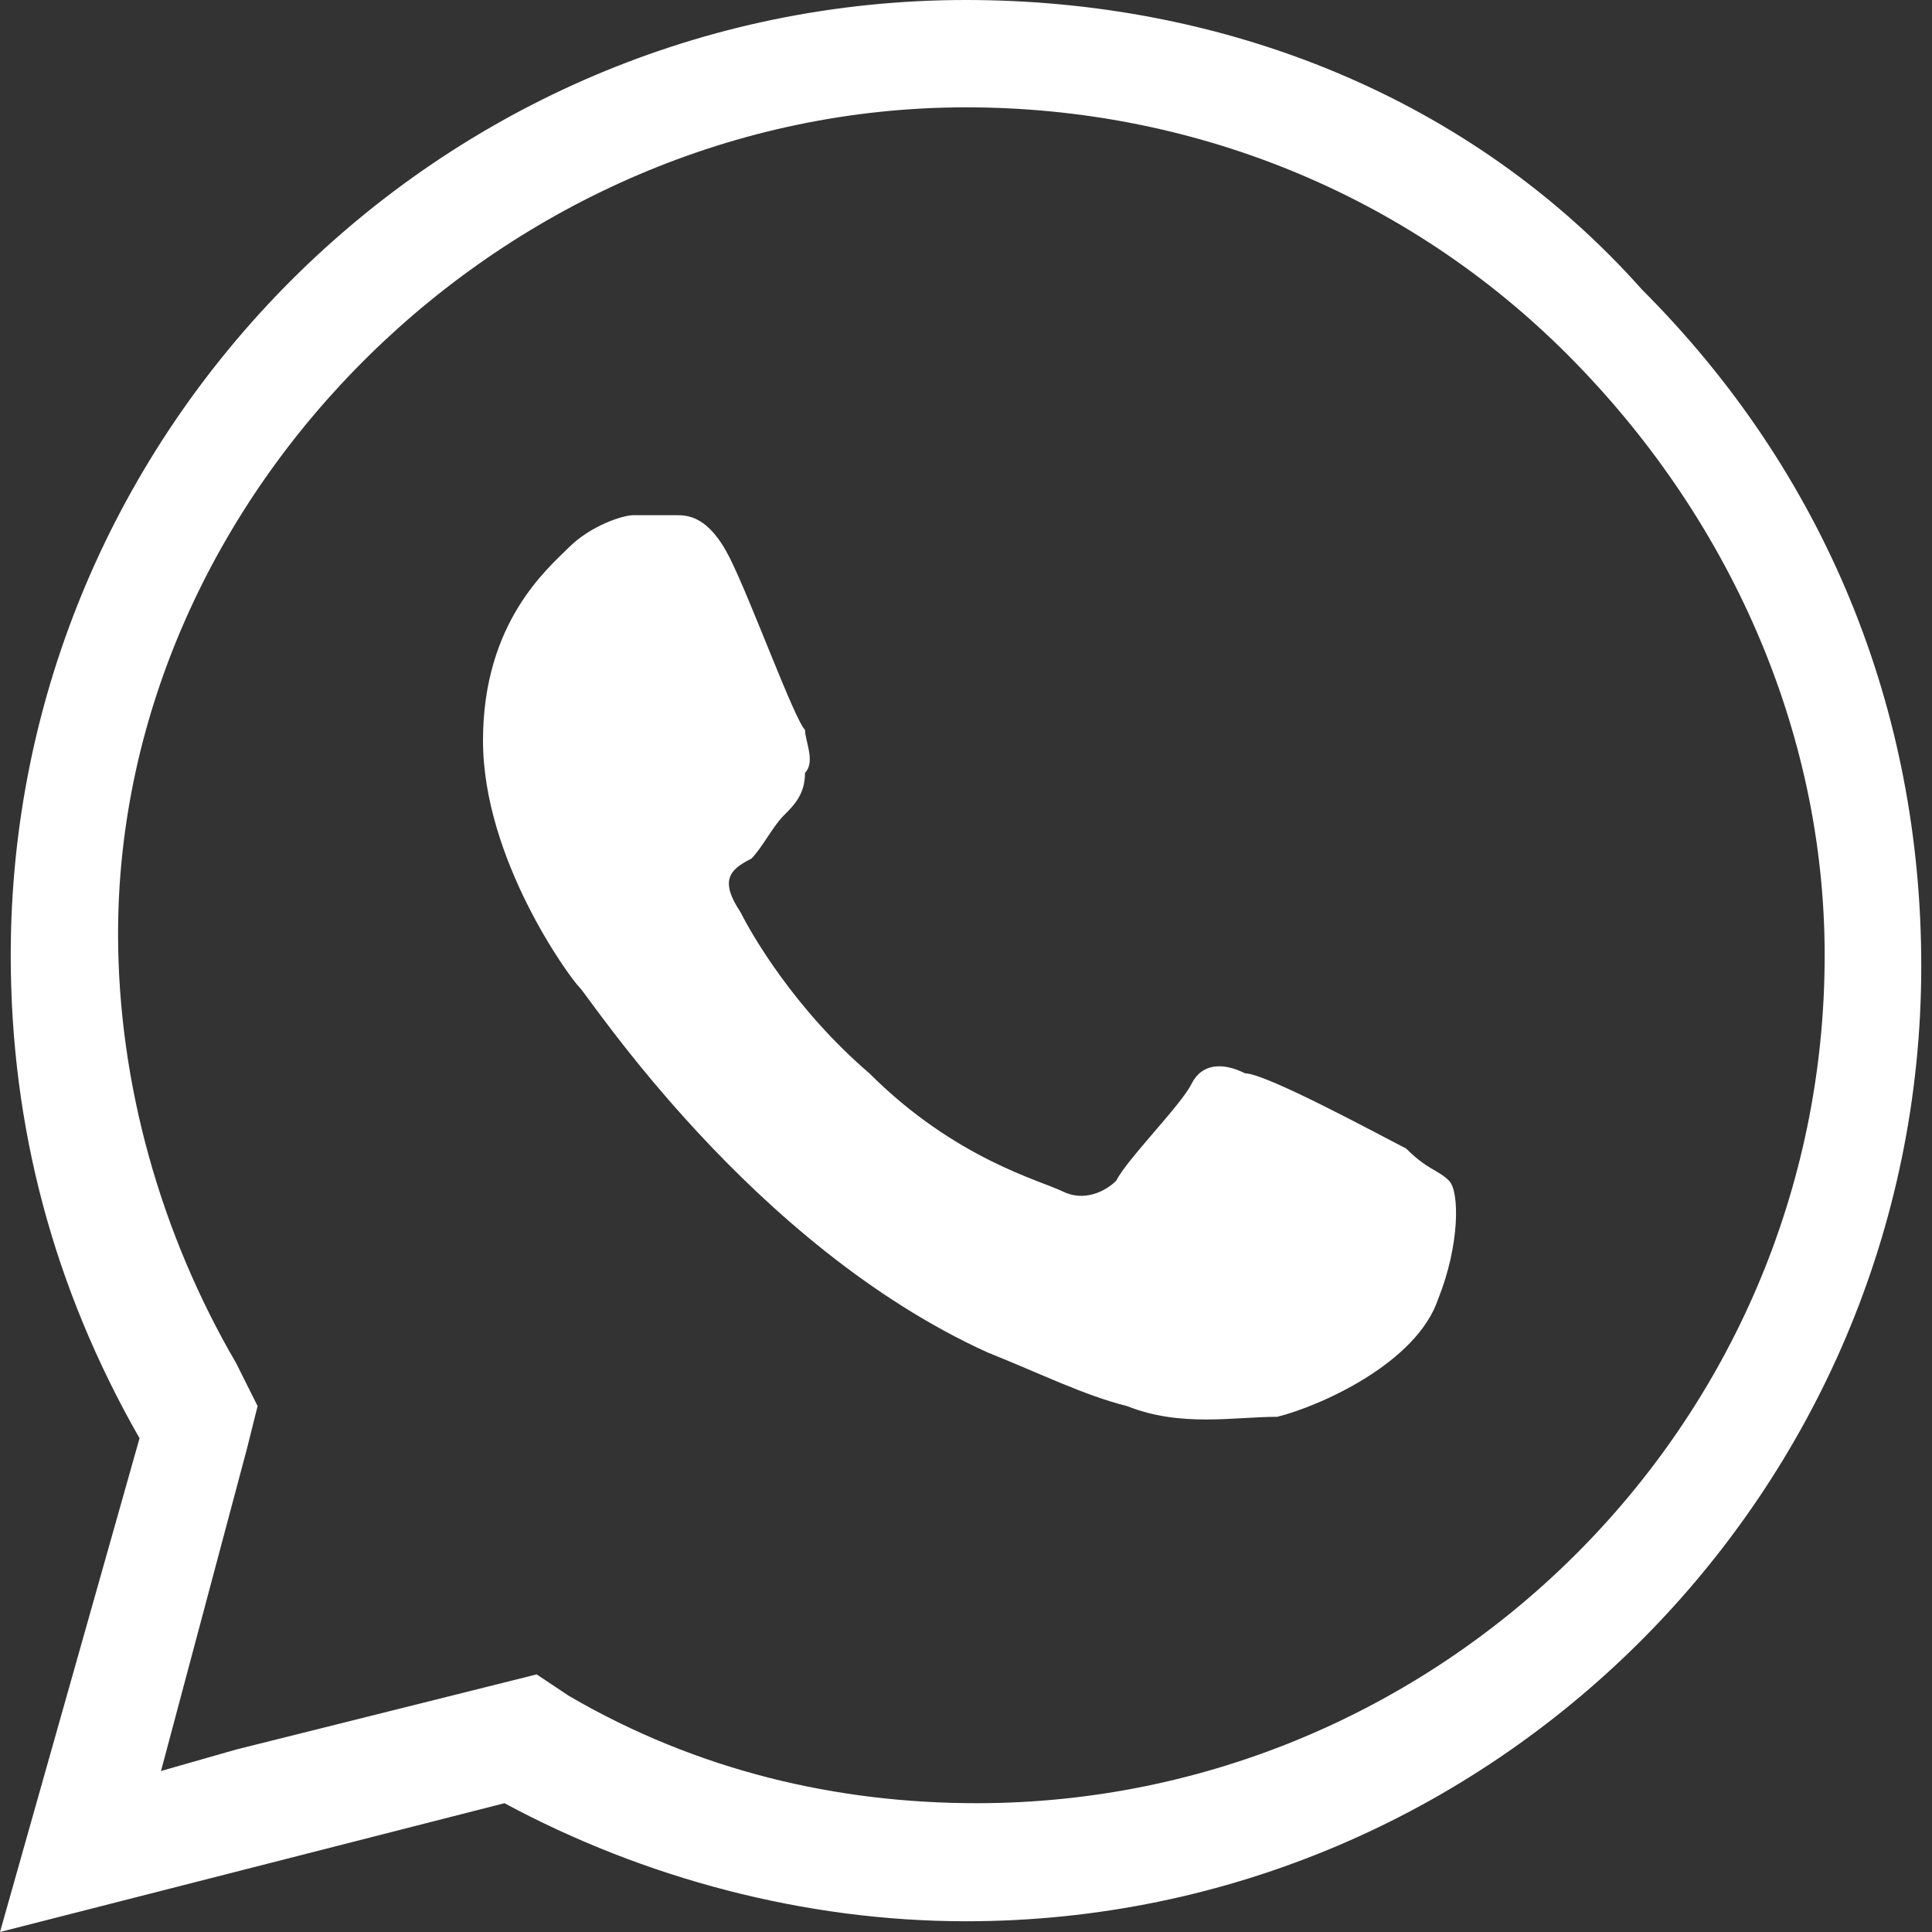 <?xml version="1.0" encoding="utf-8"?>
<!-- Generator: Adobe Illustrator 27.2.0, SVG Export Plug-In . SVG Version: 6.00 Build 0)  -->
<svg version="1.1" id="Laag_1" xmlns="http://www.w3.org/2000/svg" xmlns:xlink="http://www.w3.org/1999/xlink" x="0px" y="0px"
	 viewBox="0 0 18 18" style="enable-background:new 0 0 18 18;" xml:space="preserve">
<rect x="0" y="0" width="18" height="18" fill="#333333" stroke="none"/>
<style type="text/css">
	.st0{fill:#FFFFFF;}
</style>
<g>
	<path class="st0" d="M9,1L9,1c2.1,0,4.1,0.8,5.6,2.3S17,6.8,17,8.9c0,4.4-3.6,7.9-7.9,7.9c-1.3,0-2.6-0.3-3.8-1L5,15.6l-0.4,0.1
		l-2.4,0.6l-0.7,0.2l0.8-3l0.1-0.4l-0.2-0.4c-0.7-1.2-1.1-2.6-1.1-4C1.1,4.6,4.7,1,9,1 M9,0C4.1,0,0.1,4,0.1,8.9
		c0,1.6,0.4,3.1,1.2,4.5L0,18l4.7-1.2C6,17.5,7.5,17.9,9,17.9c4.9,0,8.9-4,8.9-8.9c0-2.4-0.9-4.6-2.6-6.3C13.7,0.9,11.4,0,9,0L9,0z"
		/>
</g>
<path class="st0" d="M13.5,11c-0.1-0.1-0.2-0.1-0.4-0.3c-0.2-0.1-1.3-0.7-1.5-0.7c-0.2-0.1-0.4-0.1-0.5,0.1
	c-0.1,0.2-0.6,0.7-0.7,0.9c-0.1,0.1-0.3,0.2-0.5,0.1s-1-0.3-1.8-1.1C7.4,9.4,7,8.7,6.9,8.5C6.7,8.2,6.8,8.1,7,8
	c0.1-0.1,0.2-0.3,0.3-0.4c0.1-0.1,0.2-0.2,0.2-0.4c0.1-0.1,0-0.3,0-0.4C7.4,6.7,7,5.6,6.8,5.2C6.6,4.8,6.4,4.8,6.3,4.8H5.9
	c-0.1,0-0.4,0.1-0.6,0.3C5.1,5.3,4.5,5.8,4.5,6.9s0.8,2.2,0.9,2.3c0.1,0.1,1.6,2.4,3.8,3.4c0.5,0.2,0.9,0.4,1.3,0.5
	c0.5,0.2,1,0.1,1.4,0.1c0.4-0.1,1.3-0.5,1.5-1.1C13.6,11.6,13.6,11.1,13.5,11z"/>
</svg>

